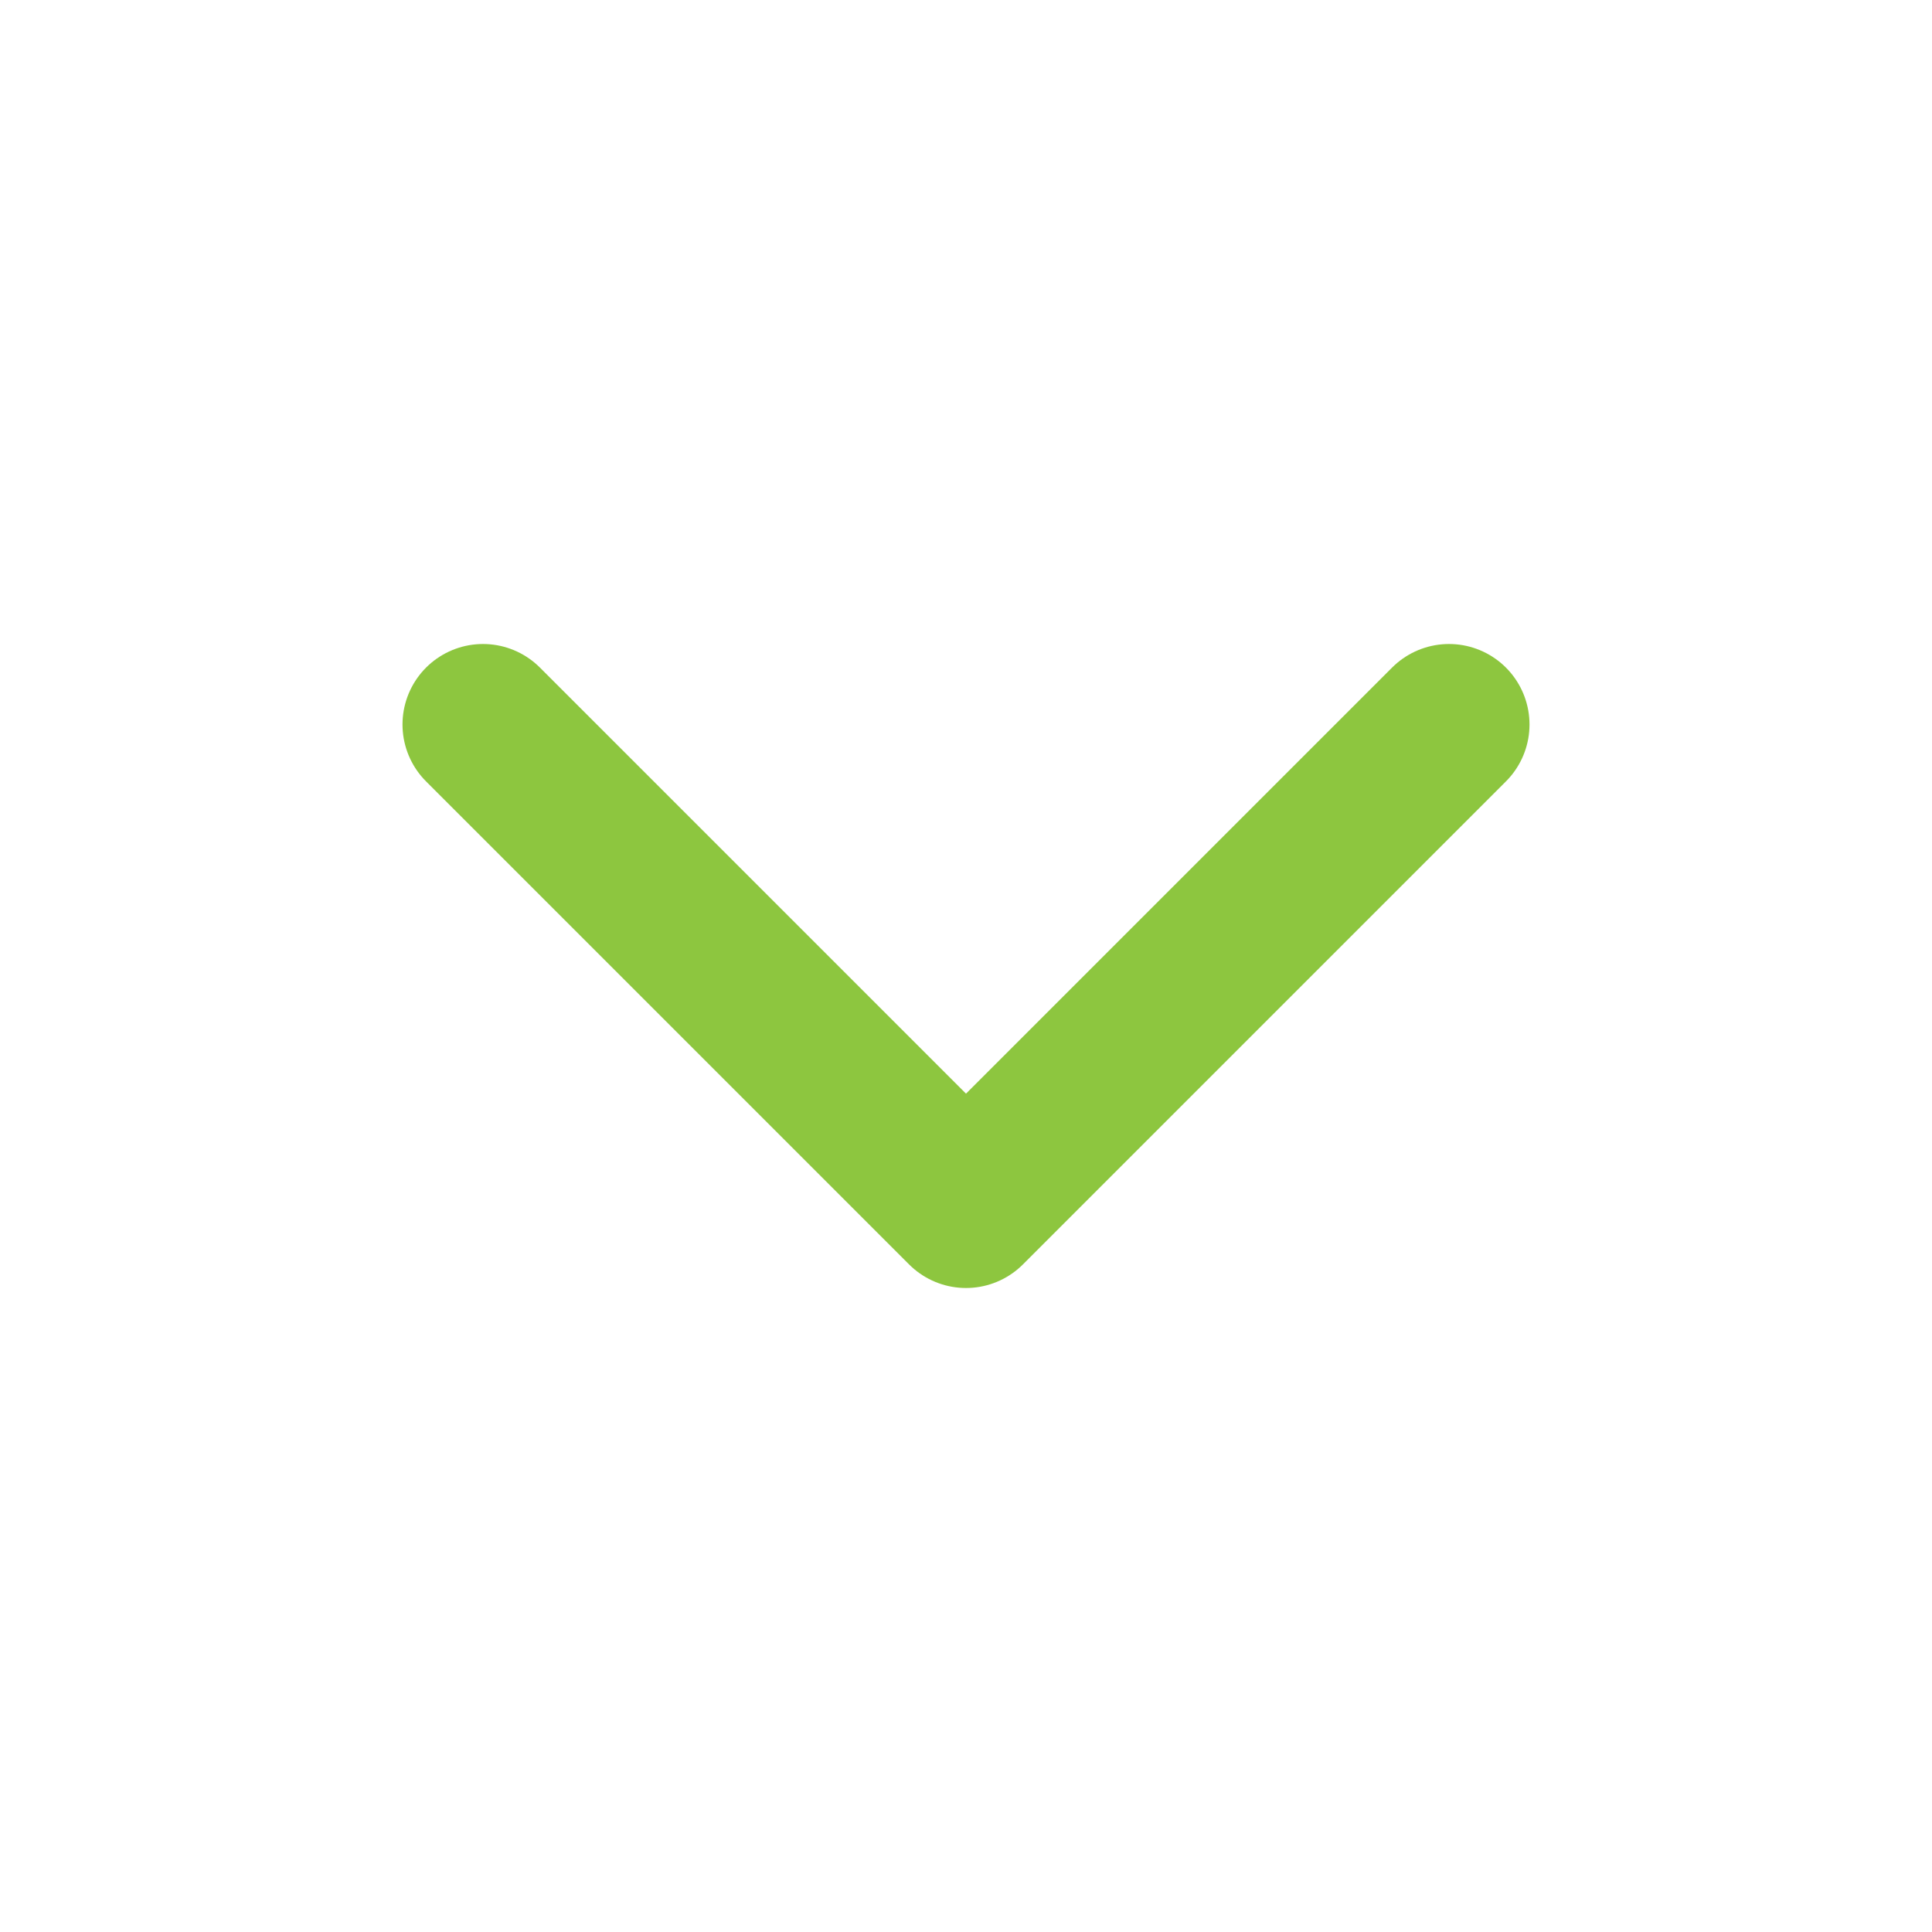 <svg width="24" height="24" viewBox="0 0 24 24" fill="none" xmlns="http://www.w3.org/2000/svg">
<path d="M6 9L12 15L18 9" stroke="#8DC63F" stroke-width="2" stroke-linecap="round" stroke-linejoin="round"/>
</svg>

